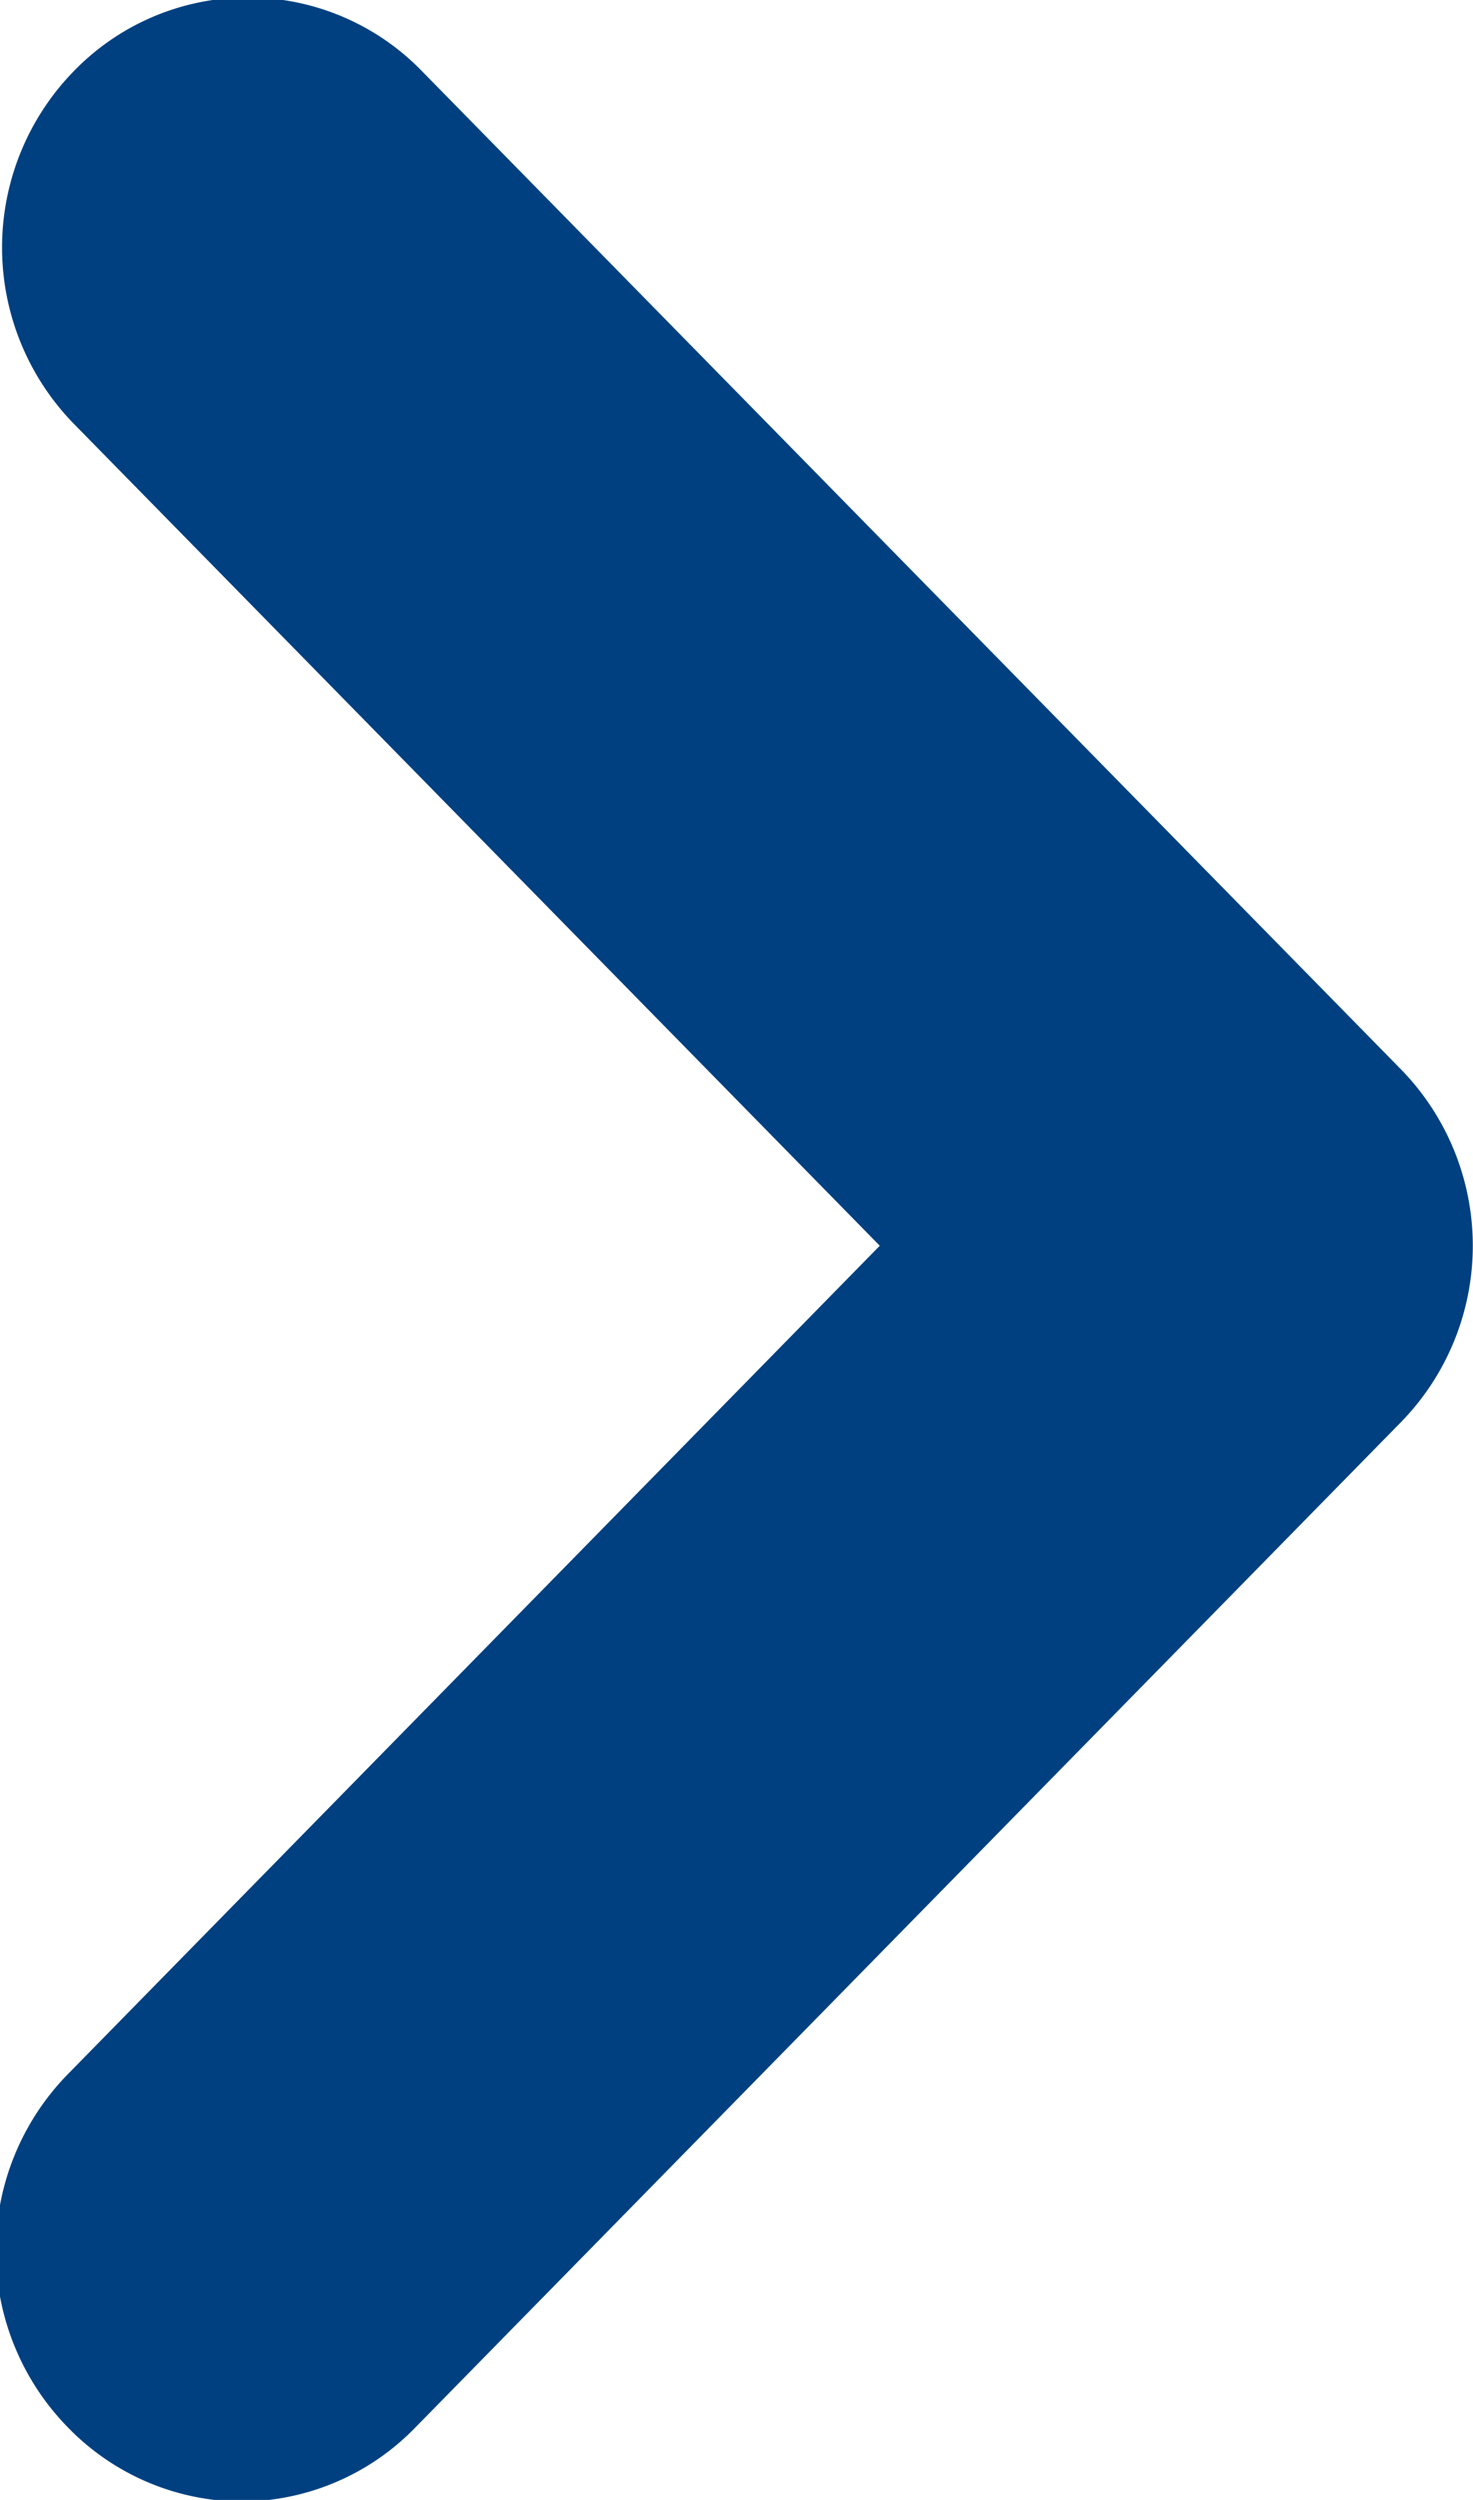 <svg xmlns="http://www.w3.org/2000/svg" width="8.75" height="14.85" viewBox="0 0 8.75 14.85">
  <defs>
    <style>
      .cls-1 {
        fill: #004080;
        fill-rule: evenodd;
      }
    </style>
  </defs>
  <path id="slide-btn-right" class="cls-1" d="M386.717,1677.92a1.446,1.446,0,0,0,1.031-.44l5.853-5.97a1.5,1.5,0,0,0,0-2.1l-5.816-5.93a1.44,1.44,0,0,0-2.063,0,1.5,1.5,0,0,0,0,2.1l4.785,4.88-4.822,4.92a1.5,1.5,0,0,0,0,2.1A1.448,1.448,0,0,0,386.717,1677.92Z" transform="translate(-385.281 -1663.06)"/>
</svg>
